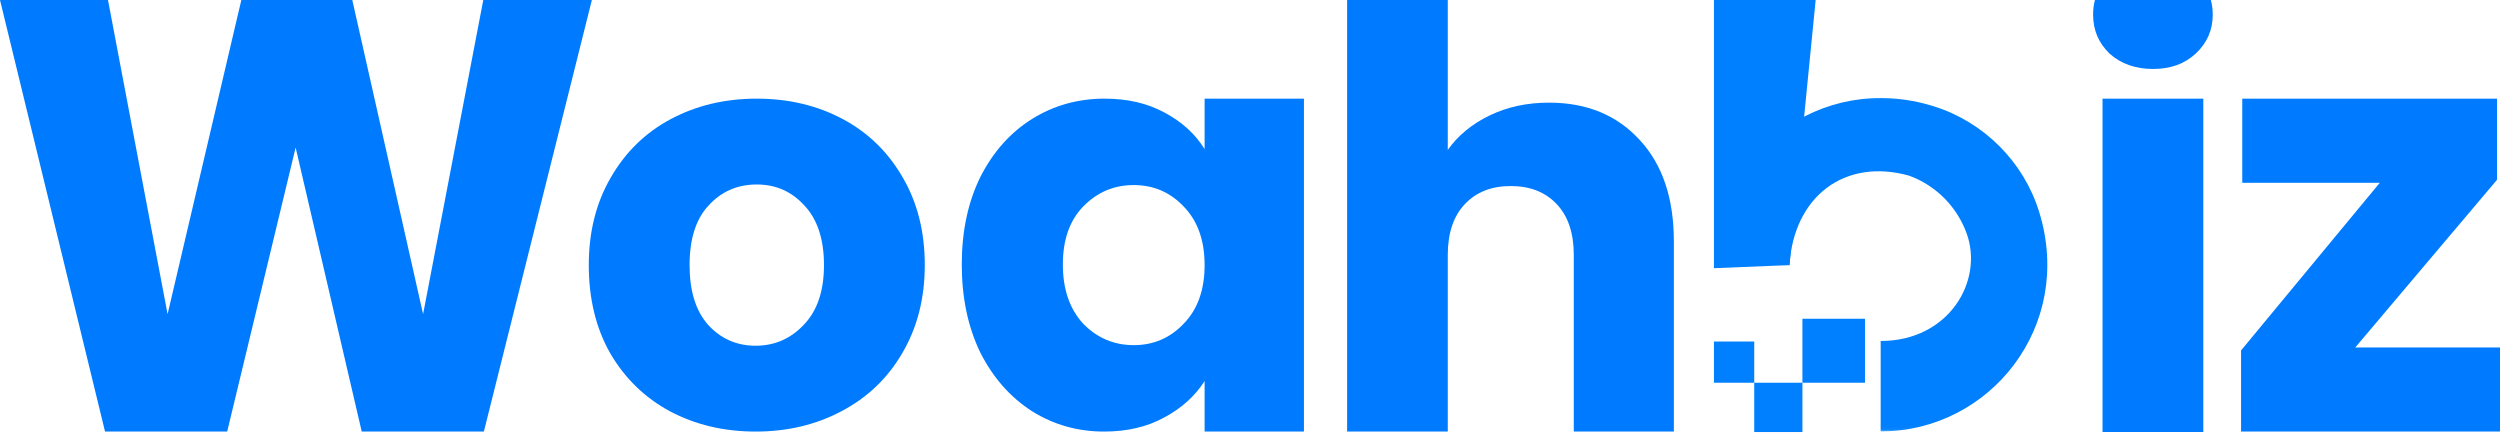 <svg width="811" height="141" viewBox="0 0 811 141" fill="none" xmlns="http://www.w3.org/2000/svg">
<path d="M502.51 33.297C514.733 33.297 524.538 37.333 531.923 45.405C539.308 53.351 543 64.324 543 78.324V140H510.532V82.676C510.532 75.613 508.685 70.126 504.993 66.216C501.3 62.306 496.335 60.351 490.095 60.351C483.856 60.351 478.891 62.306 475.198 66.216C471.506 70.126 469.659 75.613 469.659 82.676V140H437V0H469.659V48.622C472.97 43.955 477.49 40.234 483.22 37.459C488.95 34.685 495.38 33.297 502.51 33.297Z" fill="#007BFF"/>
<path d="M312 85.812C312 75.024 314.01 65.554 318.031 57.401C322.177 49.247 327.767 42.976 334.803 38.585C341.839 34.195 349.691 32 358.36 32C365.772 32 372.243 33.505 377.771 36.516C383.424 39.526 387.759 43.477 390.774 48.369V32H423V140H390.774V123.631C387.633 128.523 383.236 132.474 377.582 135.484C372.054 138.495 365.584 140 358.171 140C349.628 140 341.839 137.805 334.803 133.415C327.767 128.899 322.177 122.564 318.031 114.411C314.01 106.132 312 96.599 312 85.812ZM390.774 86C390.774 77.972 388.513 71.638 383.99 66.996C379.593 62.355 374.19 60.035 367.783 60.035C361.375 60.035 355.91 62.355 351.387 66.996C346.99 71.512 344.791 77.784 344.791 85.812C344.791 93.84 346.99 100.237 351.387 105.003C355.91 109.645 361.375 111.965 367.783 111.965C374.19 111.965 379.593 109.645 383.99 105.003C388.513 100.362 390.774 94.028 390.774 86Z" fill="#007BFF"/>
<path d="M245.124 140C234.851 140 225.579 137.805 217.31 133.415C209.167 129.024 202.714 122.753 197.953 114.599C193.318 106.446 191 96.913 191 86C191 75.213 193.38 65.742 198.141 57.589C202.902 49.31 209.417 42.976 217.686 38.585C225.955 34.195 235.226 32 245.5 32C255.774 32 265.045 34.195 273.314 38.585C281.583 42.976 288.098 49.31 292.859 57.589C297.62 65.742 300 75.213 300 86C300 96.787 297.557 106.321 292.671 114.599C287.91 122.753 281.332 129.024 272.938 133.415C264.669 137.805 255.398 140 245.124 140ZM245.124 112.153C251.263 112.153 256.463 109.895 260.722 105.38C265.107 100.864 267.3 94.404 267.3 86C267.3 77.596 265.17 71.136 260.91 66.62C256.776 62.105 251.639 59.847 245.5 59.847C239.236 59.847 234.036 62.105 229.902 66.62C225.767 71.01 223.7 77.47 223.7 86C223.7 94.404 225.705 100.864 229.714 105.38C233.848 109.895 238.985 112.153 245.124 112.153Z" fill="#007BFF"/>
<path d="M192 0L156.969 140H117.344L95.904 47.863L73.699 140H34.074L0 0H35.031L54.365 101.909L78.293 0H114.281L137.252 101.909L156.778 0H192Z" fill="#007BFF"/>
<path d="M764.053 112.71H811V140H727V113.677L772.007 59.29H727.388V32H810.03V58.323L764.053 112.71Z" fill="#007BFF"/>
<path fill-rule="evenodd" clip-rule="evenodd" d="M679.59 0C679.197 1.496 679 3.089 679 4.782C679 9.753 680.785 13.959 684.354 17.401C688.05 20.715 692.766 22.372 698.502 22.372C704.111 22.372 708.7 20.715 712.269 17.401C715.965 13.959 717.814 9.753 717.814 4.782C717.814 3.089 717.61 1.496 717.203 0H679.59ZM714.754 140.151V32H682.059V140.151H714.754Z" fill="#007BFF"/>
<mask id="mask0_1995_147" style="mask-type:luminance" maskUnits="userSpaceOnUse" x="556" y="31" width="109" height="109">
<path d="M556 31.146H665V139.943H556V31.146Z" fill="white"/>
</mask>
<g mask="url(#mask0_1995_147)">
<path d="M610.086 139.943V110.615C632.281 110.615 643.59 91.052 637.961 75.662C637.176 73.516 636.172 71.481 634.943 69.555C633.714 67.629 632.293 65.856 630.68 64.243C629.066 62.63 627.294 61.209 625.368 59.98C623.442 58.751 621.407 57.746 619.261 56.967C598.389 51.186 581.922 63.726 580.5 86L556 85.841C556 50.477 590.217 22.899 627.315 34.482C643.535 39.569 656.44 52.441 661.466 68.617C673.06 105.764 645.527 139.954 610.086 139.954V139.943Z" fill="#0080FF"/>
</g>
<path d="M584.706 124.159V103.401H605V124.159H584.706ZM569.074 140.151V124.159H584.706V140.151H569.074ZM569.074 124.159H556V110.79H569.074V124.159Z" fill="#0080FF"/>
<path d="M556 0H589L580.5 86L556 87V0Z" fill="#0080FF"/>
</svg>
